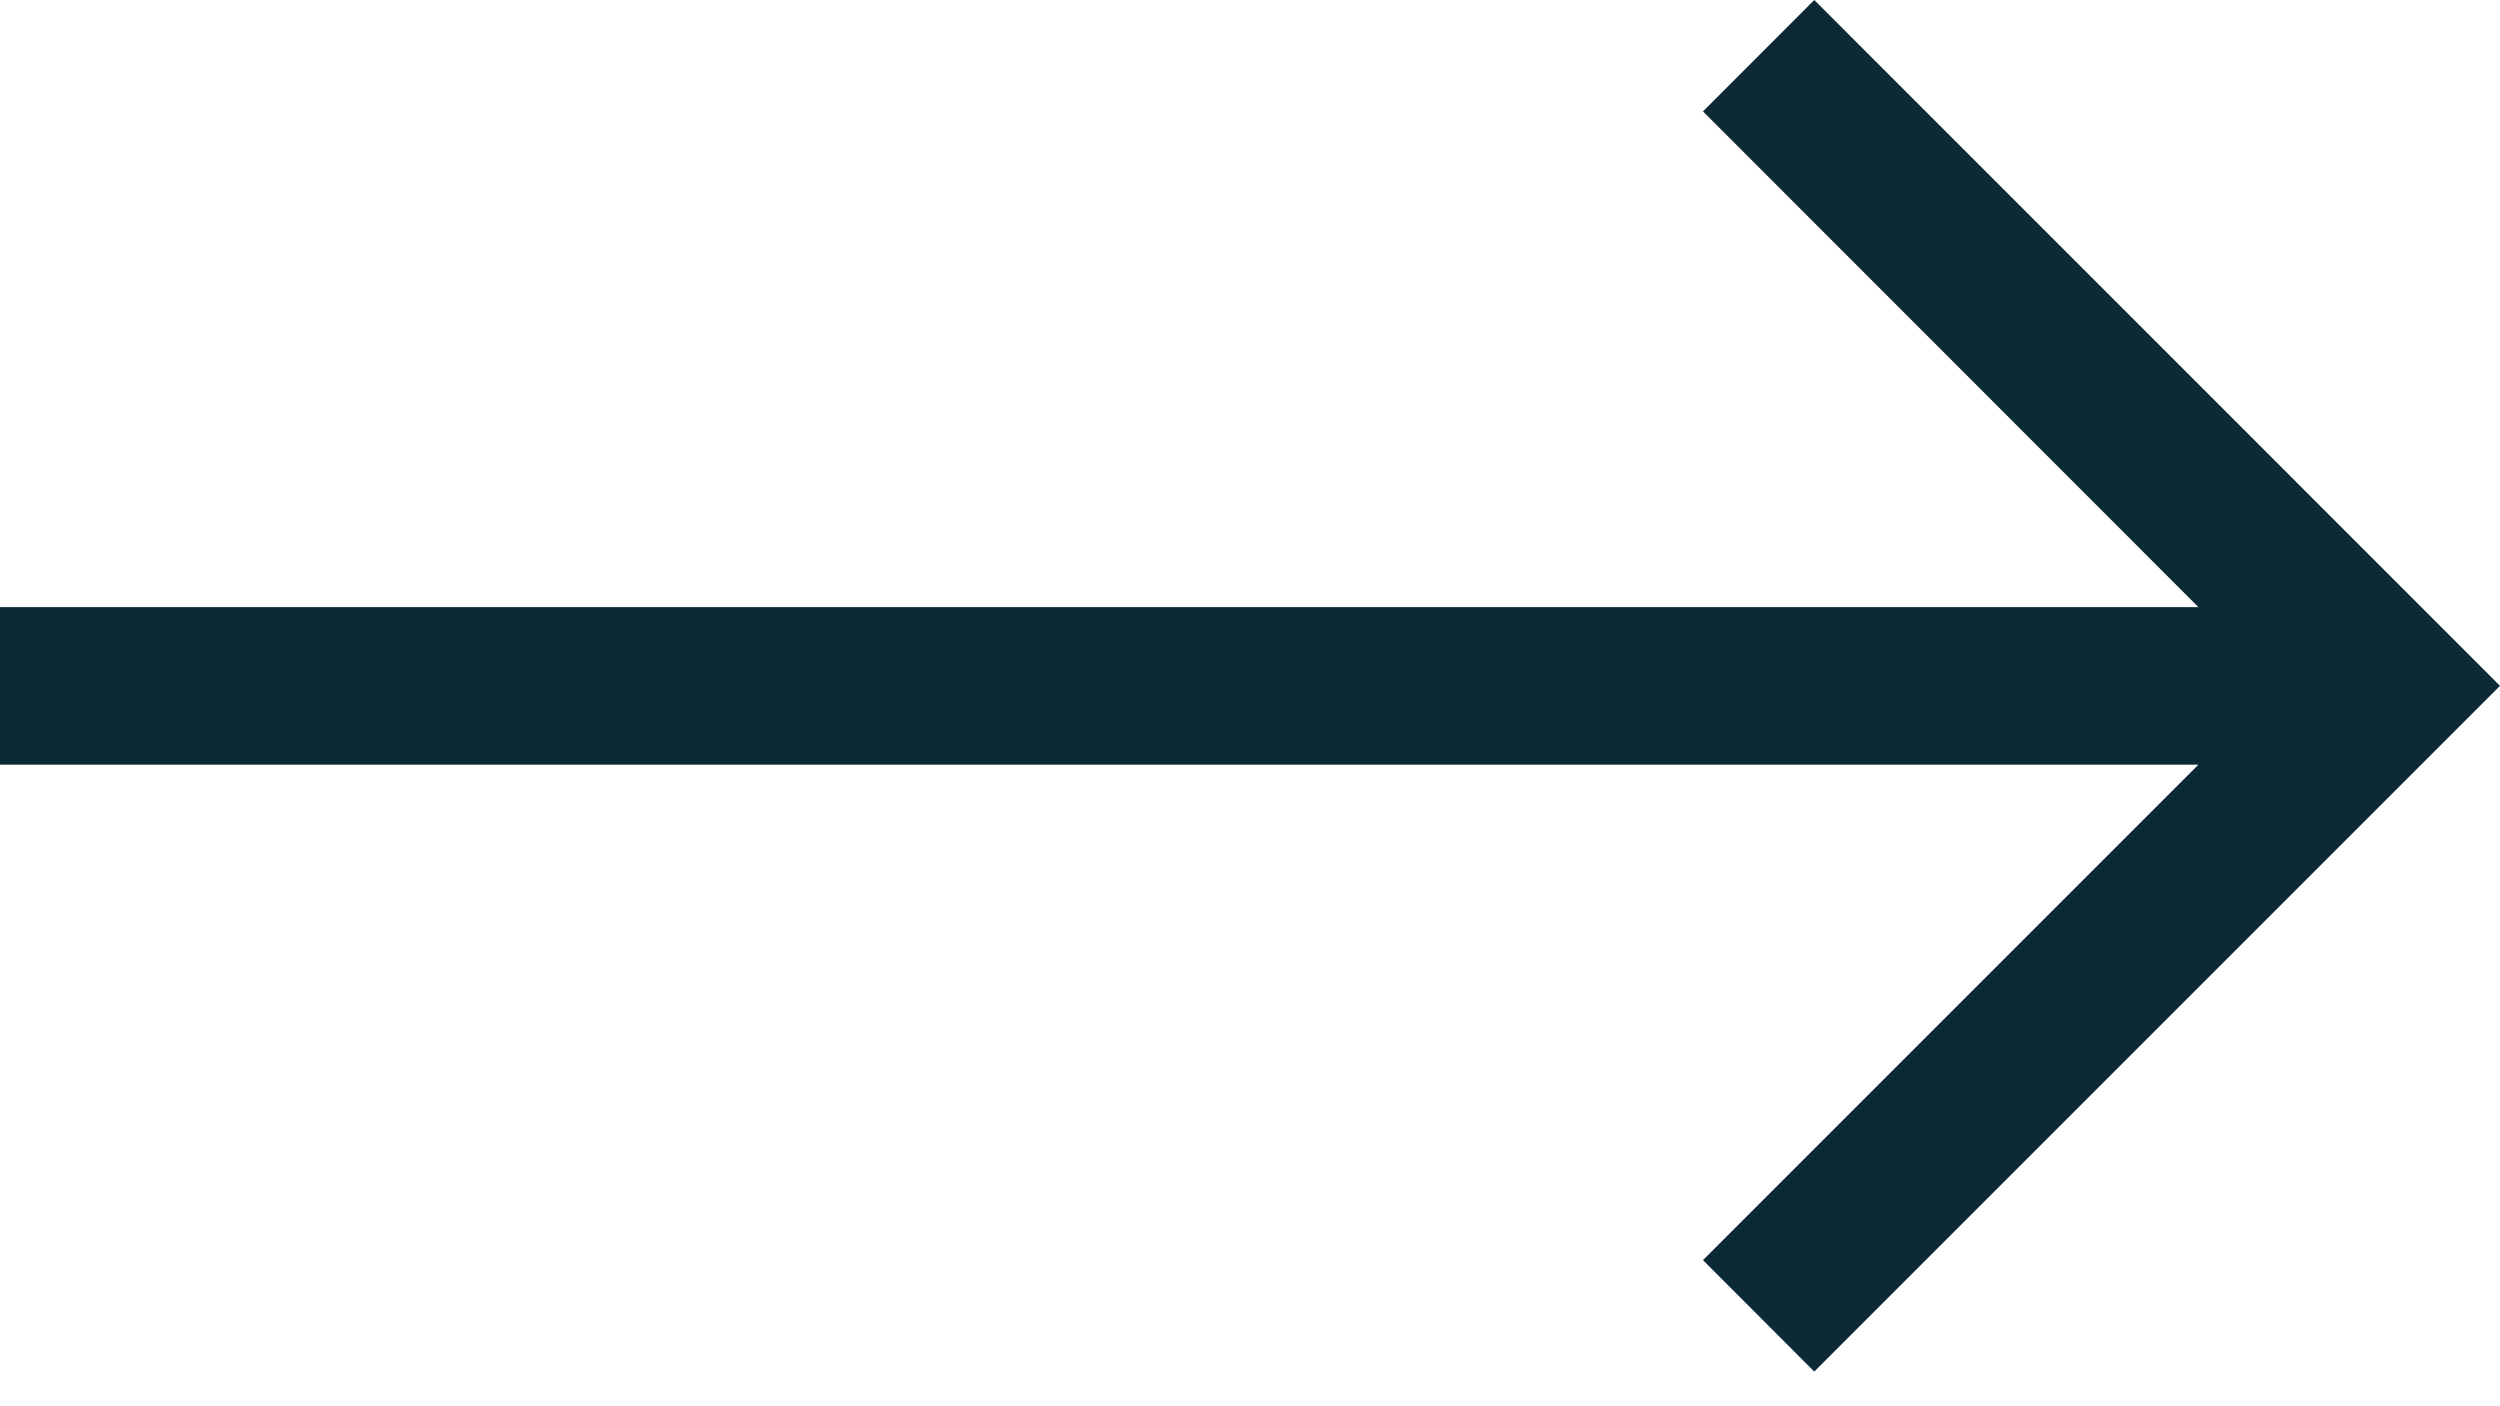<?xml version="1.0" encoding="UTF-8"?> <svg xmlns="http://www.w3.org/2000/svg" width="48" height="27" viewBox="0 0 48 27" fill="none"><path d="M34.834 0L32.697 2.139L42.21 11.657H-3.8147e-06V14.681H42.21L32.697 24.194L34.834 26.334L48 13.168L34.834 0Z" fill="#0B2A35"></path></svg> 